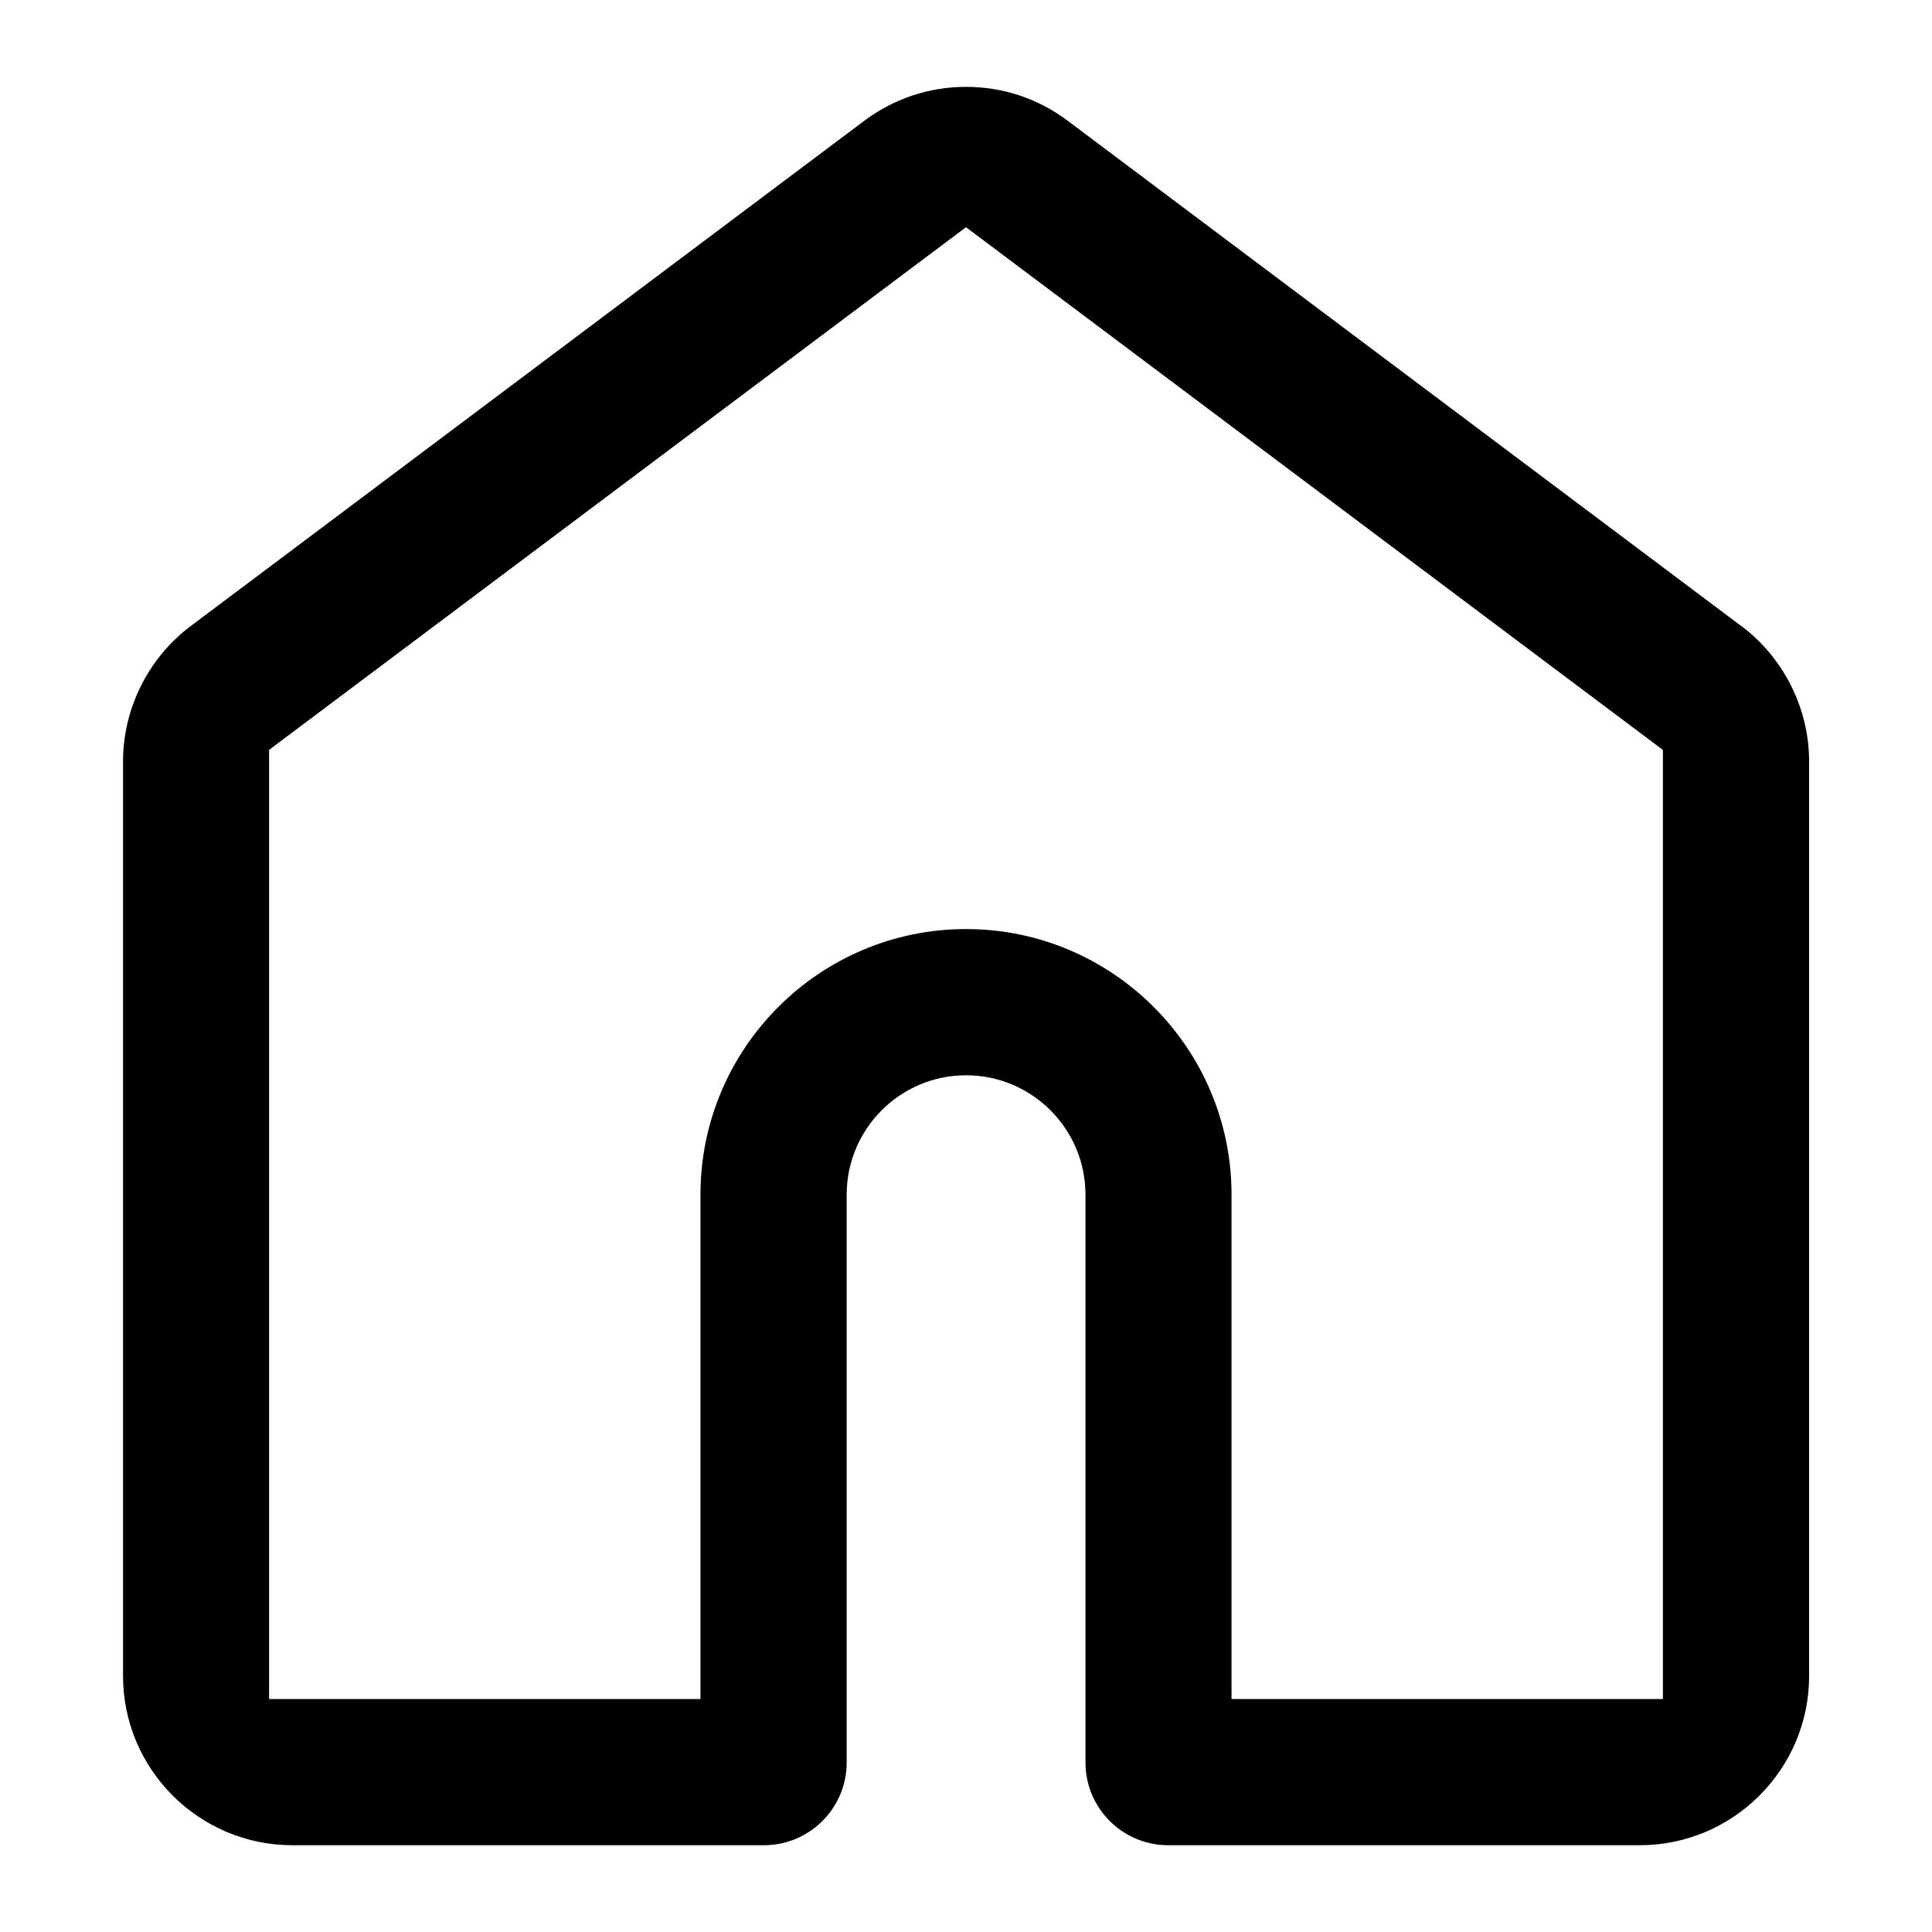 <?xml version="1.0" encoding="UTF-8"?>
<svg id="_レイヤー_2" data-name="レイヤー 2" xmlns="http://www.w3.org/2000/svg" viewBox="0 0 250 250">
  <defs>
    <style>
      .cls-1 {
        fill-rule: evenodd;
      }
    </style>
  </defs>
  <path class="cls-1" d="M225.32,81.01L138.15,15.62c-3.82-2.87-8.37-4.38-13.15-4.38s-9.32,1.52-13.15,4.38L24.68,81.01c-5.49,4.12-8.76,10.67-8.76,17.53v118.32c0,12.08,9.83,21.91,21.91,21.91h61.03c5.9,0,10.7-4.8,10.7-10.7v-73.48c0-8.52,6.93-15.45,15.45-15.45s15.45,6.93,15.45,15.45v73.48c0,5.9,4.8,10.7,10.7,10.7h61.03c12.08,0,21.91-9.83,21.91-21.91v-118.32c0-6.86-3.28-13.41-8.76-17.53ZM215.18,219.85h-55.82v-65.27c0-18.95-15.42-34.36-34.36-34.36s-34.36,15.42-34.36,34.36v65.27h-55.82v-122.82L125,29.4l90.18,67.64v122.82Z"/>
</svg>